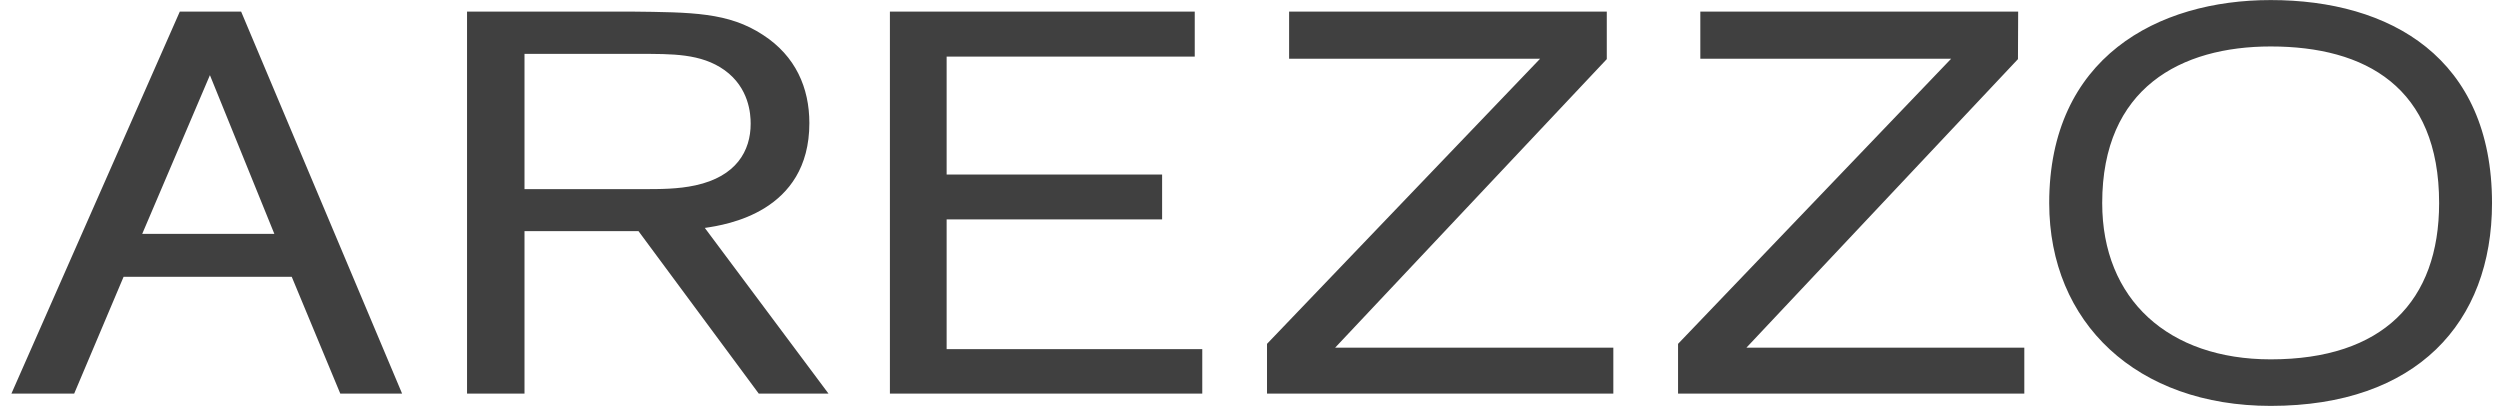 <svg width="185" height="31" viewBox="0 0 185 31" fill="none" xmlns="http://www.w3.org/2000/svg">
<path d="M184.409 15.026C184.409 4.265 176.869 0.005 168.033 0.005C159.654 0.002 151.641 4.265 151.641 15.026C151.646 23.892 158.124 30.036 168.033 30.036C178.817 30.036 184.409 23.892 184.409 15.026ZM180.495 15.026C180.495 22.291 176.309 26.592 168.033 26.592C160.47 26.592 155.563 22.16 155.563 15.026C155.563 6.492 161.401 3.438 168.033 3.438C175.024 3.438 180.495 6.428 180.495 15.026ZM124.176 29.128H149.799V25.725H129.237L149.329 4.375L149.344 0.857H125.824V4.347H144.384L124.176 25.445V29.128ZM93.759 29.128H119.387V25.725H98.802L118.902 4.375V0.857H95.394V4.347H113.967L93.759 25.445V29.128ZM65.853 29.128H88.968V25.838H70.051V16.234H85.996V12.916H70.051V4.188H88.411V0.857H65.853V29.128ZM61.31 29.128L52.156 16.866C53.726 16.637 59.893 15.711 59.893 9.108C59.893 6.5 58.875 4.147 56.465 2.586C53.909 0.908 51.219 0.908 46.687 0.857H34.561V29.128H38.813V17.104H47.249L56.149 29.128H61.31ZM51.468 13.714C50.177 13.996 48.871 13.996 47.493 13.996H38.813V3.988H47.249C49.746 3.988 51.873 3.952 53.614 5.189C55.436 6.5 55.549 8.433 55.549 9.146C55.554 11.181 54.468 13.062 51.468 13.714ZM25.181 29.128H29.756L17.843 0.857H13.306L0.844 29.128H5.489L9.146 20.482H21.588L25.181 29.128ZM20.302 17.307H10.524L15.534 5.561" fill="#404040"/>
</svg>
